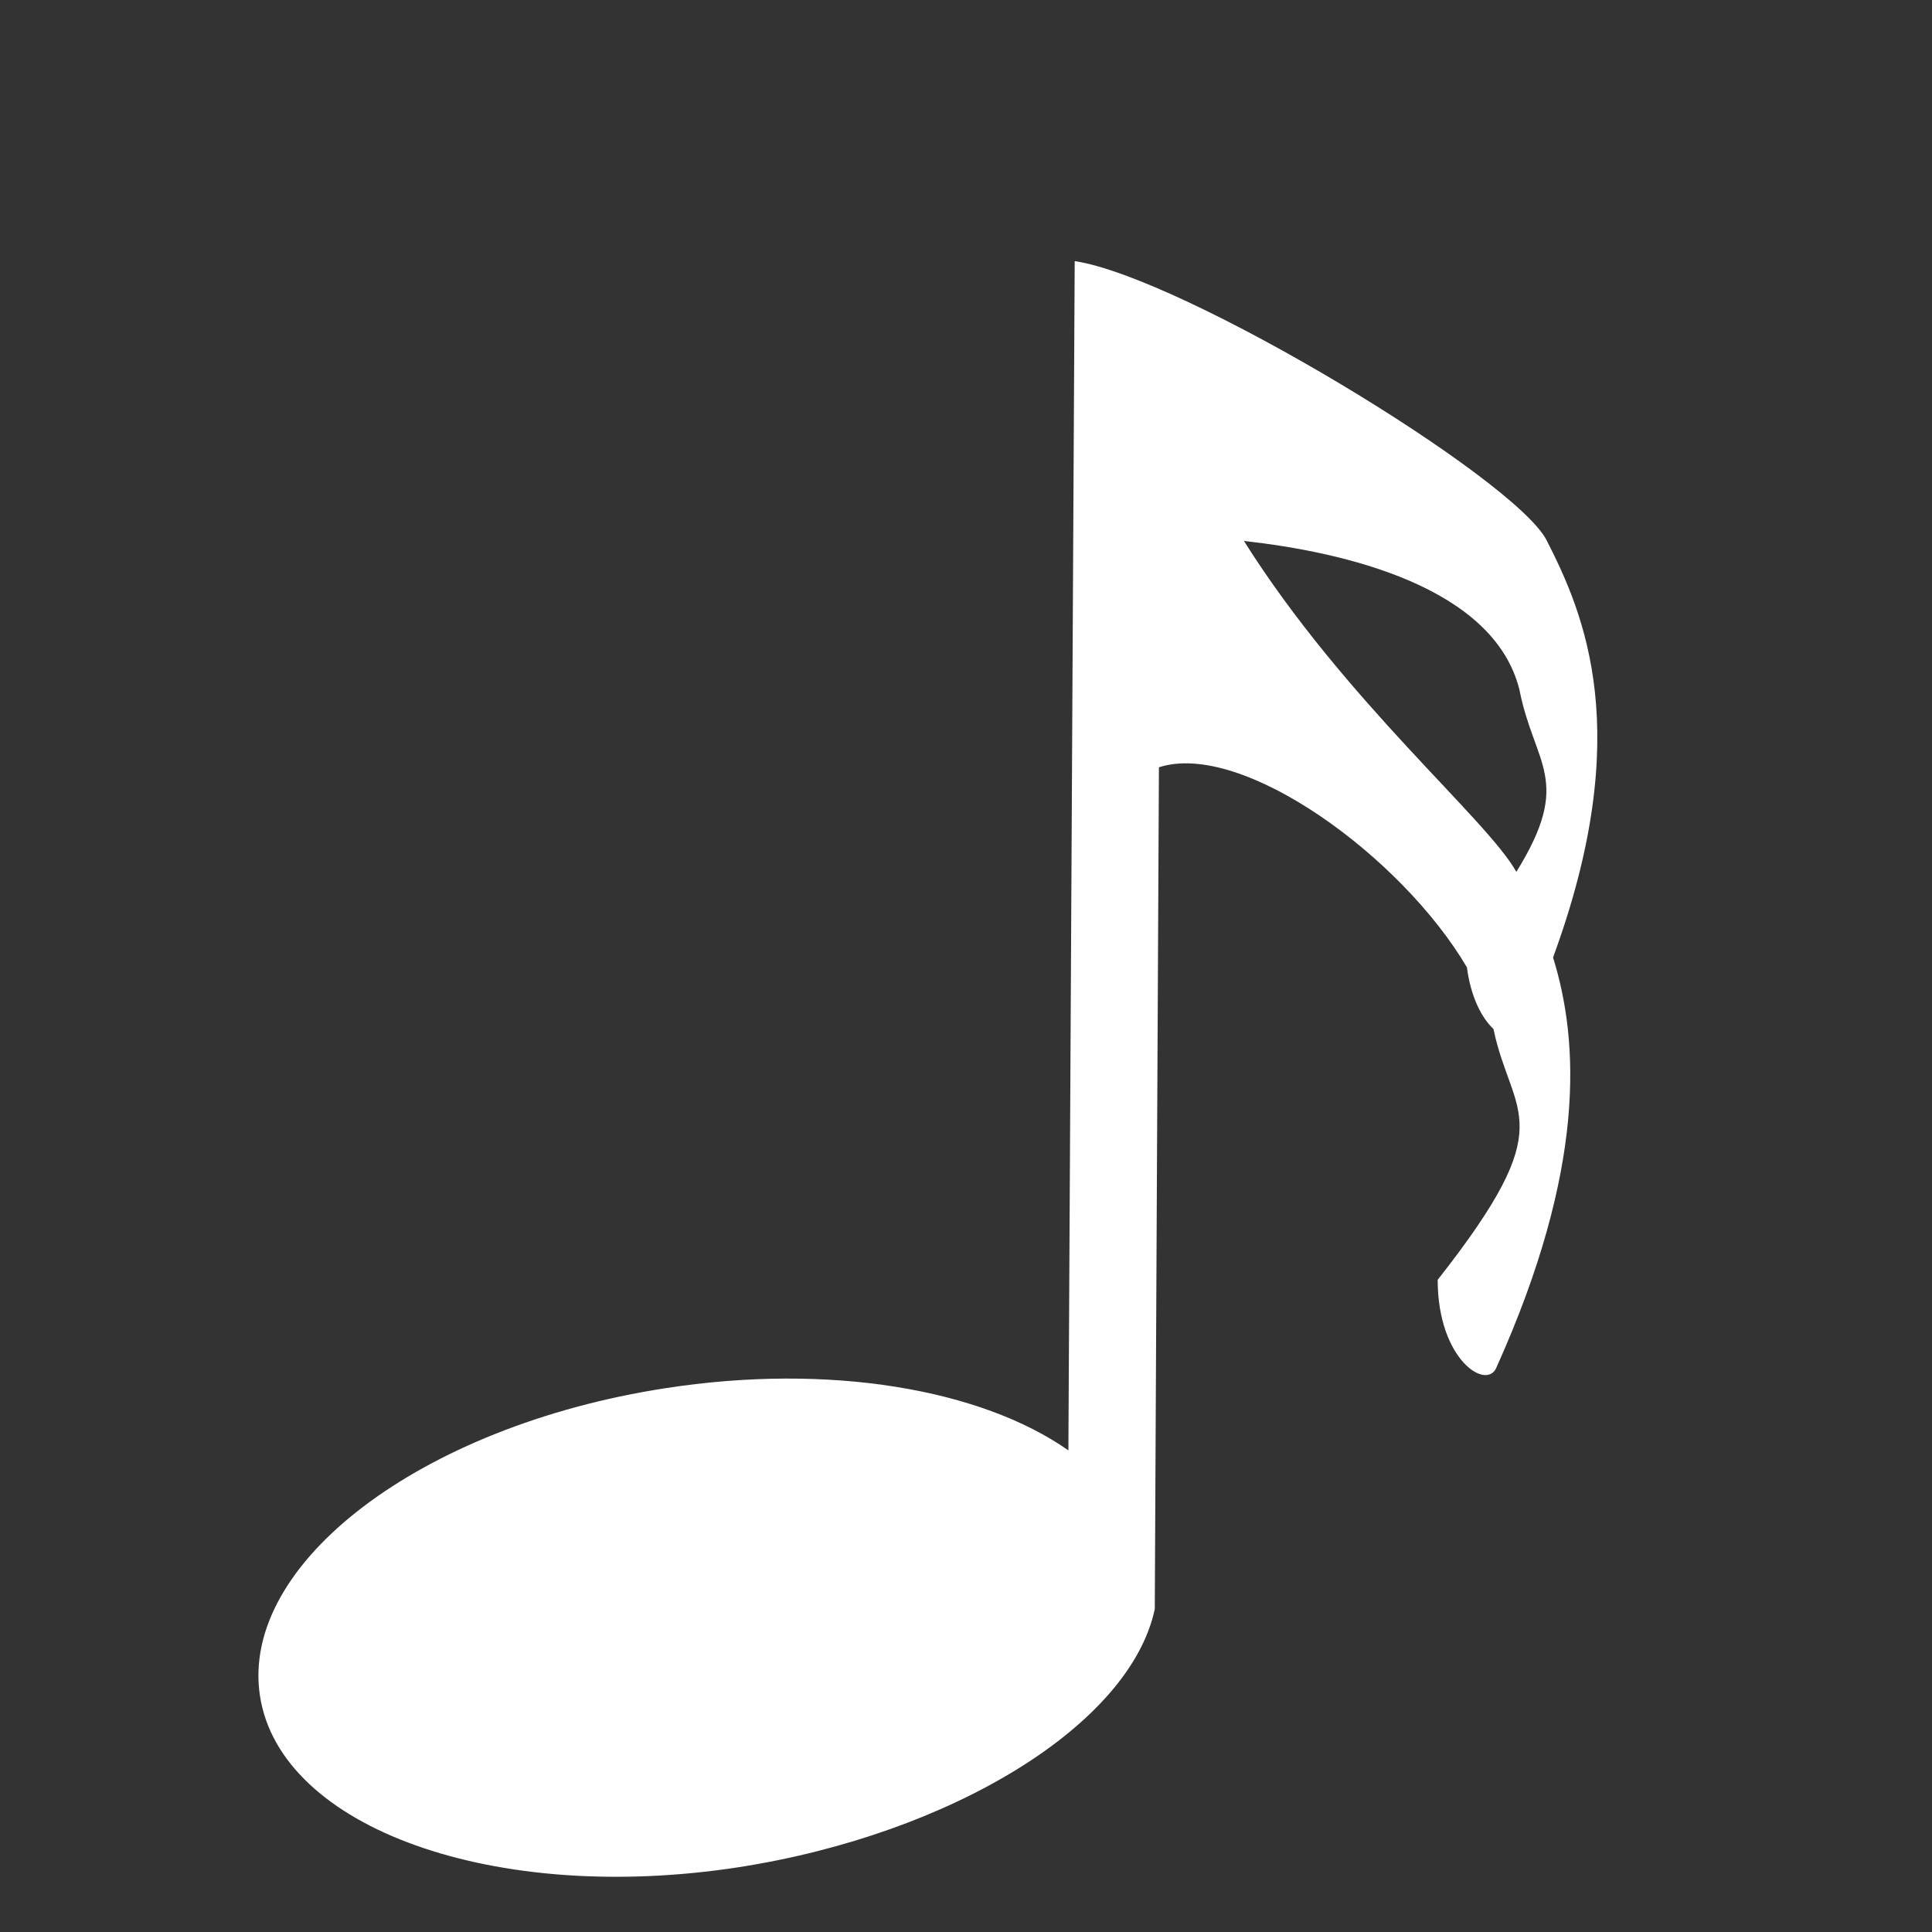 <?xml version="1.0"?><svg width="437.5" height="437.5" xmlns="http://www.w3.org/2000/svg" xmlns:xlink="http://www.w3.org/1999/xlink">
 <rect width="100%" height="100%" fill="#333333" stroke="none"/>
 <defs>
  <linearGradient id="linearGradient580">
   <stop stop-color="#ffff8a" stop-opacity="0.667" offset="0" id="stop581"/>
   <stop stop-color="#000000" stop-opacity="0.396" offset="1" id="stop582"/>
  </linearGradient>
  <linearGradient id="linearGradient53">
   <stop stop-color="#faff00" offset="0" id="stop54"/>
   <stop stop-color="#026d00" offset="1" id="stop55"/>
  </linearGradient>
  <linearGradient id="linearGradient48">
   <stop stop-color="#000f67" offset="0" id="stop49"/>
   <stop stop-color="#ffffff" offset="1" id="stop50"/>
  </linearGradient>
  <linearGradient xlink:href="#linearGradient53" id="linearGradient51"/>
  <linearGradient y2="0.516" y1="0.508" xlink:href="#linearGradient53" x2="0.769" x1="0.231" id="linearGradient52"/>
  <linearGradient y2="0.531" y1="0.383" xlink:href="#linearGradient53" x2="0.322" x1="0.483" id="linearGradient32"/>
  <linearGradient y2="1" y1="0" xlink:href="#linearGradient48" x2="1" x1="0" id="linearGradient33"/>
  <radialGradient xlink:href="#linearGradient53" r="0.5" id="radialGradient579" fy="0.5" fx="0.5" cy="0.5" cx="0.5"/>
 </defs>
 <g>
  <title>Layer 1</title>
  <path fill="#ffffff" fill-rule="evenodd" stroke-width="0.855" id="path628" d="m343.375,197.438c-6.625,-11.938 -38.812,-38.625 -61.688,-74.938c22.625,2.5 56.5,10.312 62.375,33.625c3.375,17.25 12.25,20.438 -0.688,41.312zm-101.438,131c-19.688,-13.812 -54,-19.875 -91.375,-14.062c-55.312,8.562 -96.312,39.75 -91.688,69.688c4.625,29.938 53.188,47.312 108.5,38.75c48.312,-7.562 88.562,-32.312 94.125,-58.438l0.938,-190.625c18.875,-6.125 55.062,20.312 69.75,45.312c0.875,6.75 3.375,11.5 6,13.938c4.25,20.188 15.75,20.75 -12.625,56.812c0,18.25 11.312,25.312 13.375,19.688c20.188,-44.938 18.688,-73.562 12.75,-92.688c18.75,-51 7,-77.875 -1.438,-94.438c-7.188,-14.125 -82.195,-59.533 -106.882,-63.248l-1.43,269.311z"/>
 </g>
</svg>